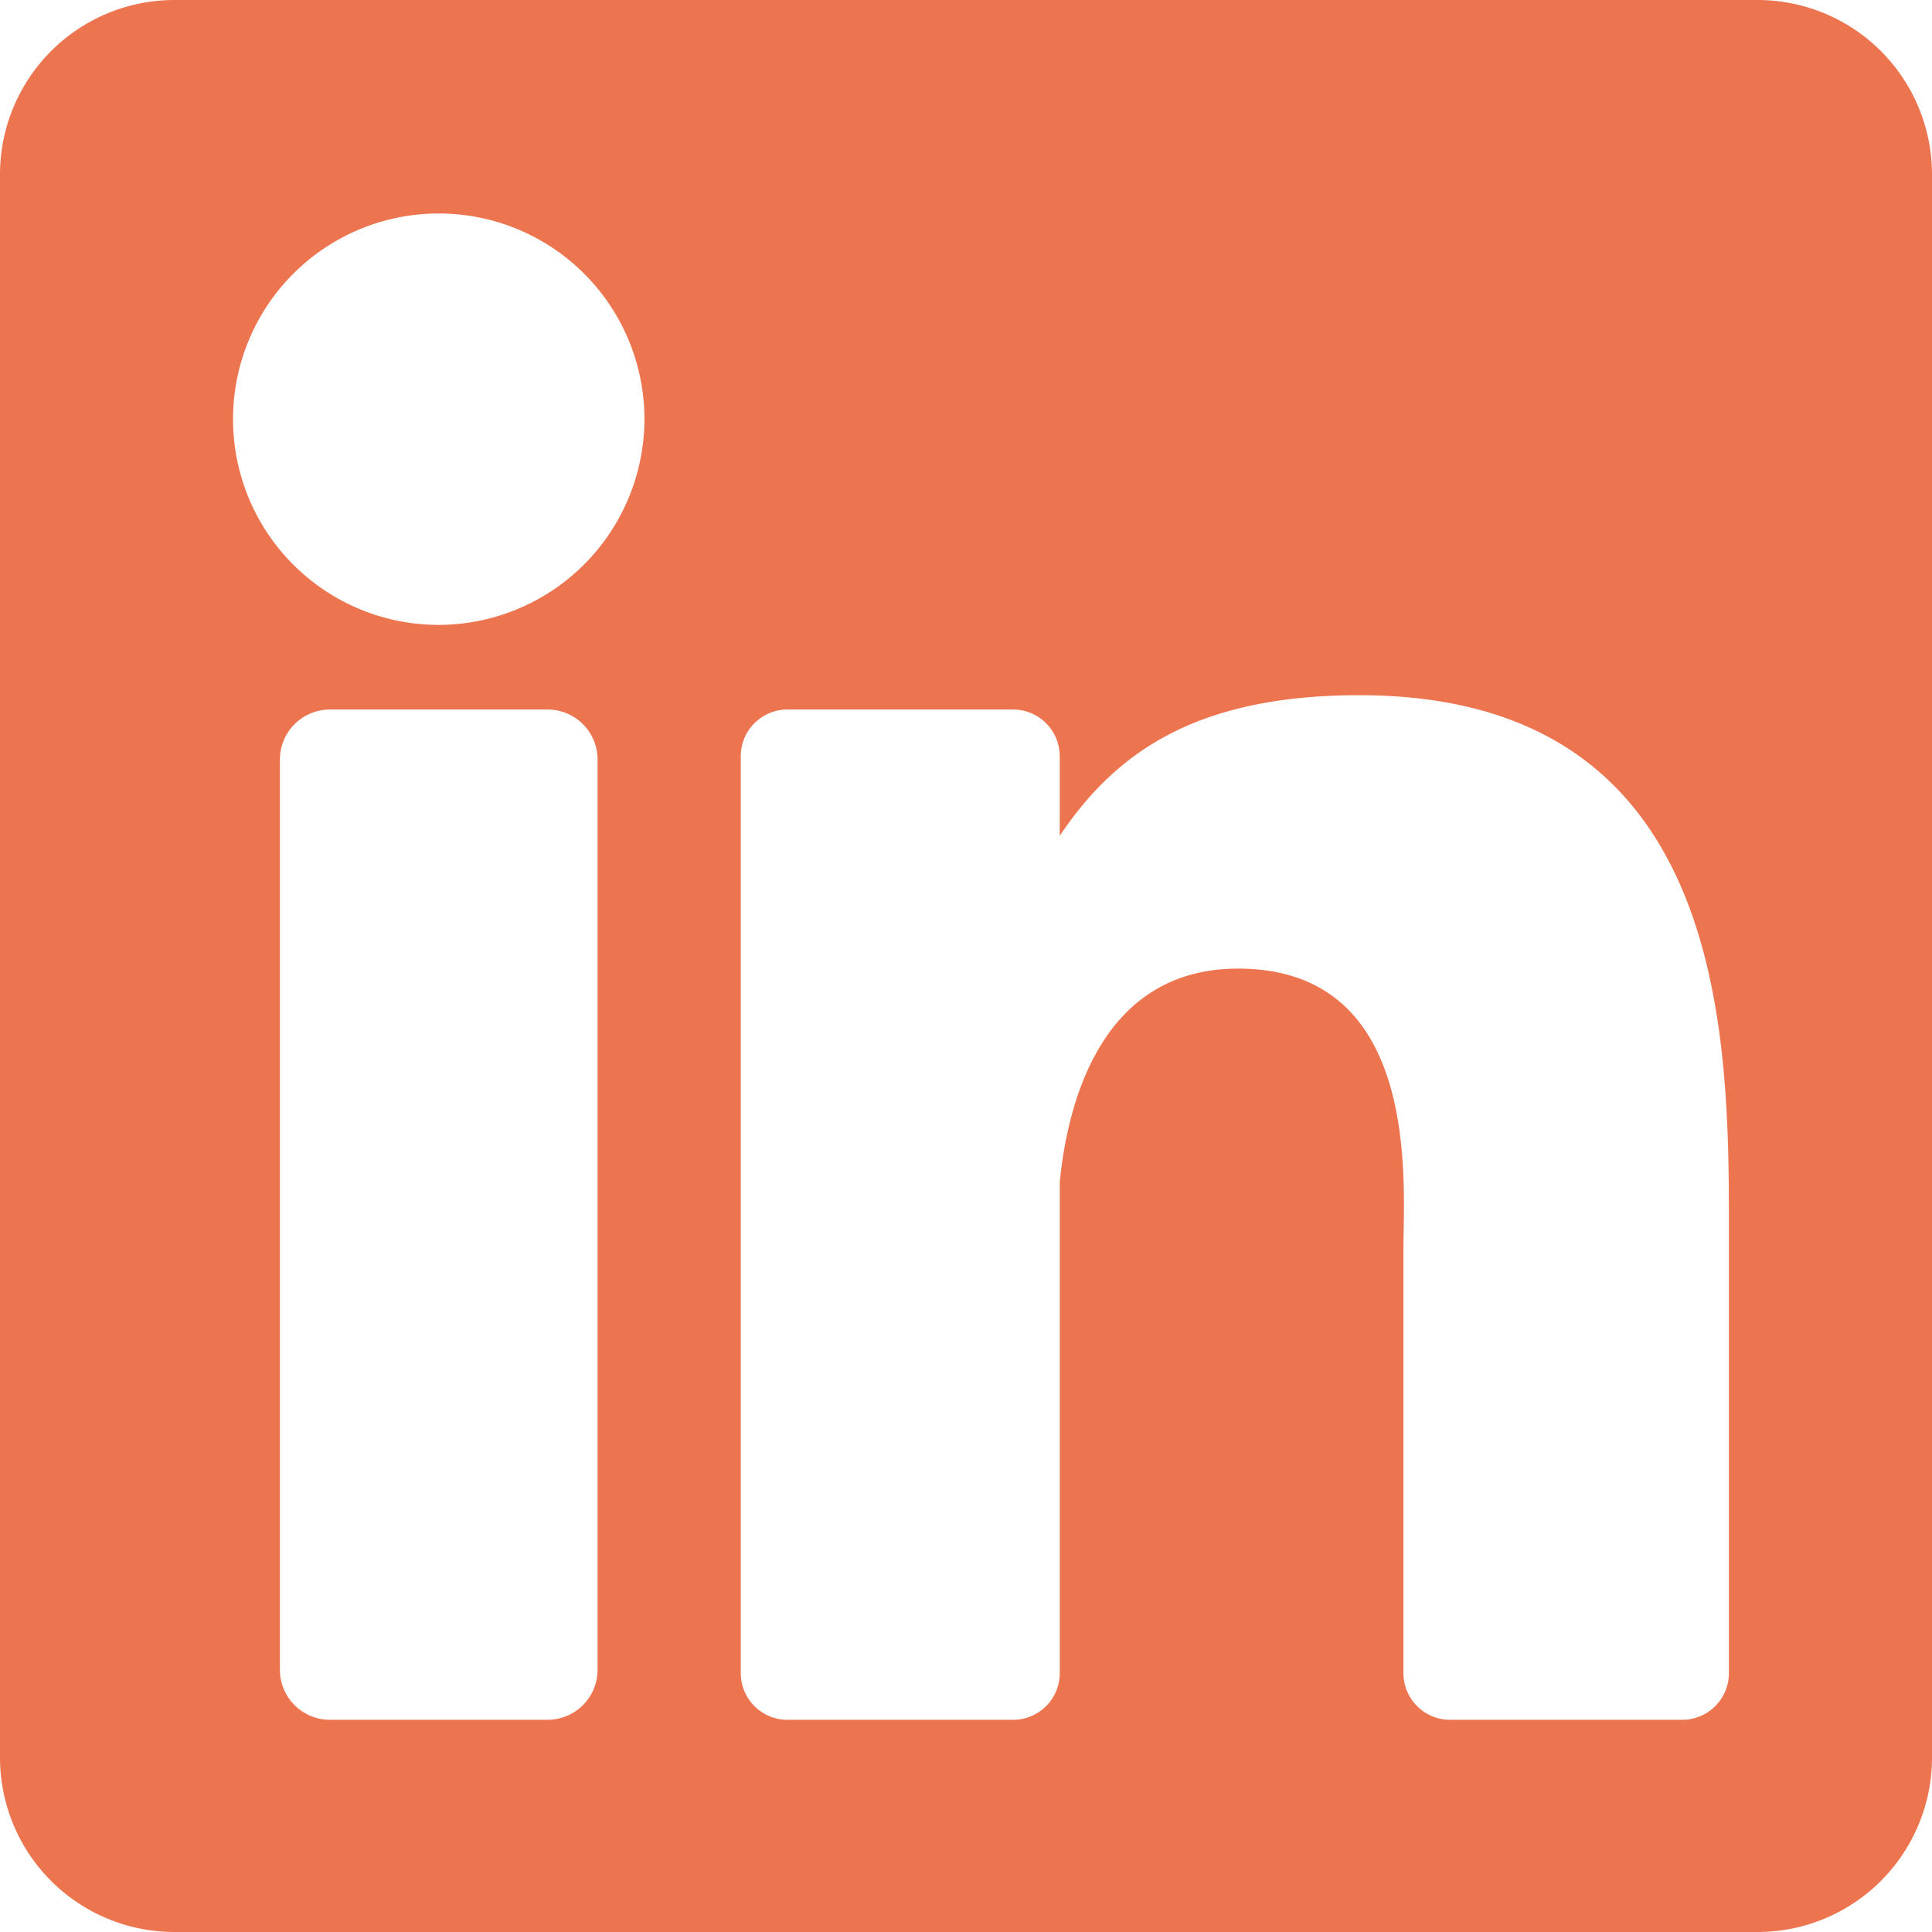 <svg xmlns="http://www.w3.org/2000/svg" width="61.386" height="61.386" viewBox="0 0 61.386 61.386"><path d="M55.843,0H5.543A5.543,5.543,0,0,0,0,5.543v50.3a5.543,5.543,0,0,0,5.543,5.543h50.3a5.543,5.543,0,0,0,5.543-5.543V5.543A5.543,5.543,0,0,0,55.843,0ZM18.987,53.03a1.589,1.589,0,0,1-1.613,1.613H10.507A1.589,1.589,0,0,1,8.894,53.03V24.157a1.589,1.589,0,0,1,1.613-1.613h6.867a1.589,1.589,0,0,1,1.613,1.613ZM13.94,19.855a6.536,6.536,0,1,1,6.536-6.536A6.55,6.55,0,0,1,13.94,19.855Zm40.993,33.3a1.483,1.483,0,0,1-1.489,1.489H46.081a1.483,1.483,0,0,1-1.489-1.489V39.628c0-2.027.579-8.852-5.253-8.852-4.55,0-5.46,4.674-5.667,6.784V53.155a1.483,1.483,0,0,1-1.489,1.489H25.026a1.483,1.483,0,0,1-1.489-1.489V24.033a1.483,1.483,0,0,1,1.489-1.489h7.156a1.483,1.483,0,0,1,1.489,1.489v2.523c1.7-2.523,4.178-4.467,9.514-4.467,11.831,0,11.748,11.045,11.748,17.125v13.94Z" fill="#ec7550"/></svg>